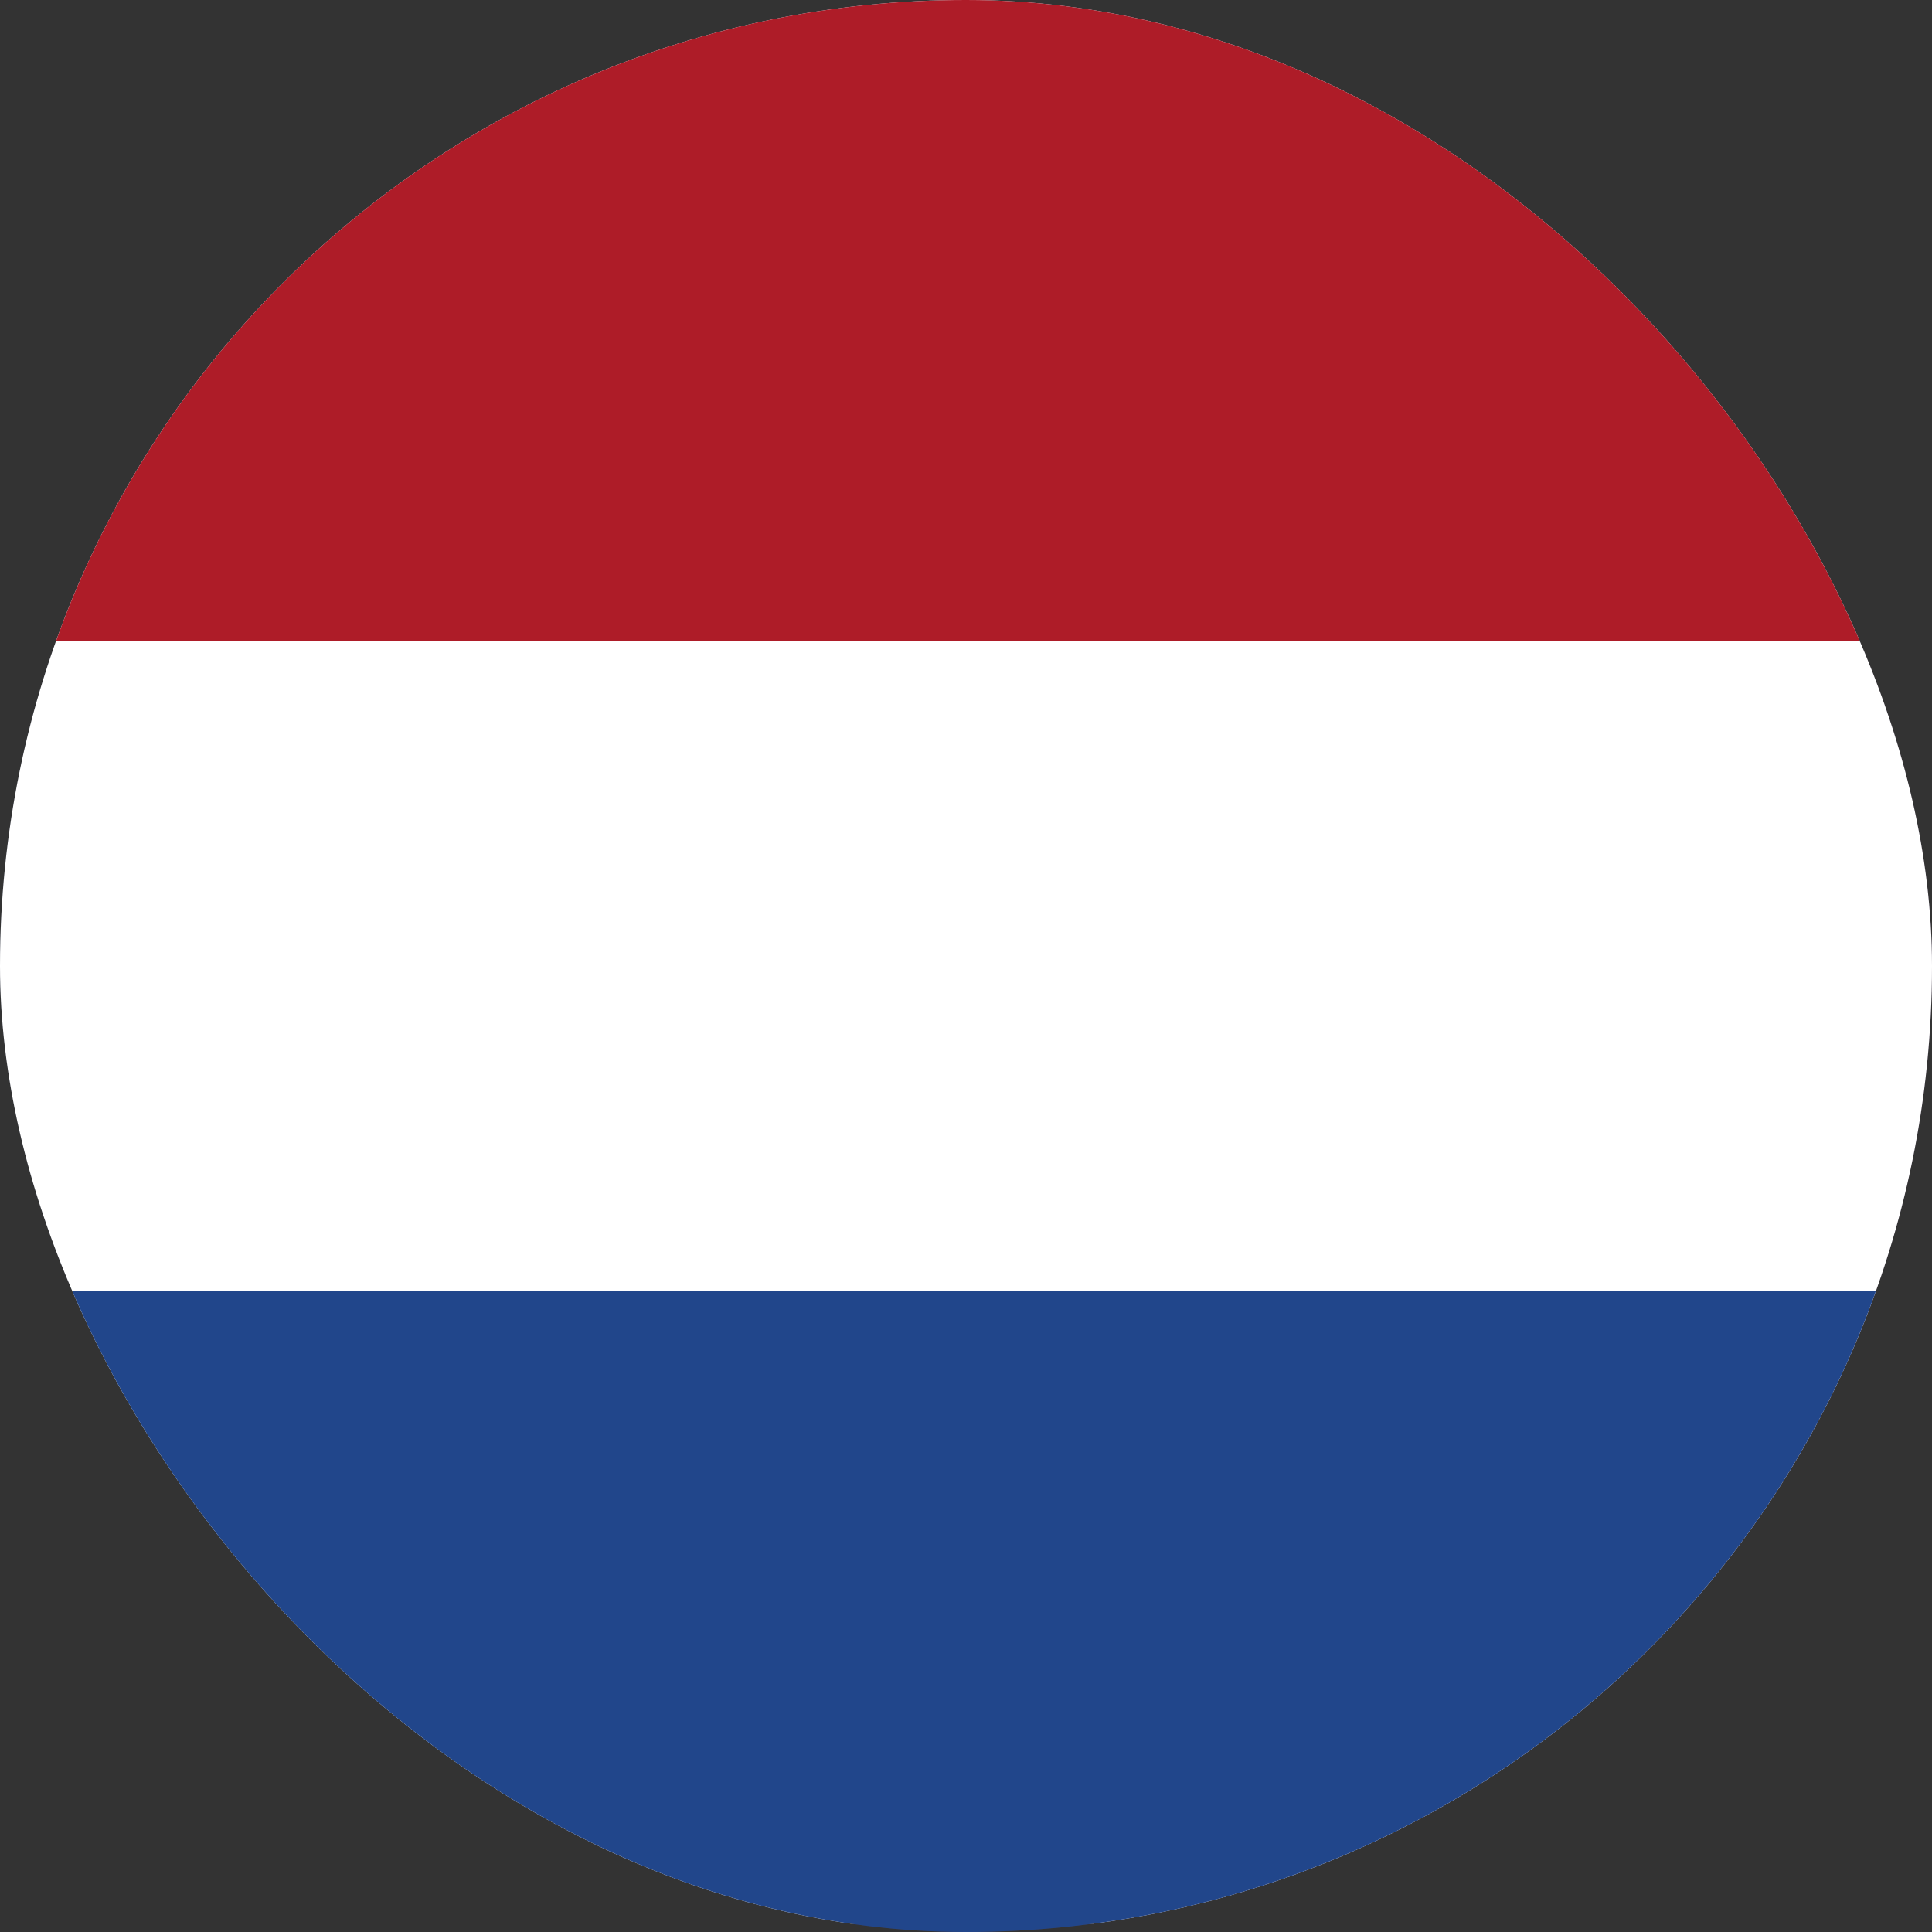 <svg width="30" height="30" viewBox="0 0 30 30" fill="none" xmlns="http://www.w3.org/2000/svg">
<rect x="0" y="0" width="30" height="30" fill="#333333" stroke="none"/>
<g clip-path="url(#clip0_767_753)">
<rect width="30" height="30" rx="15" fill="url(#paint0_linear_767_753)" fill-opacity="0.2"/>
<path d="M30 0H0V29.87H30V0Z" fill="white"/>
<path d="M30 20.045H0V30.001H30V20.045Z" fill="#21468B"/>
<path fill-rule="evenodd" clip-rule="evenodd" d="M0 0H30V9.955H0V0Z" fill="#AE1C28"/>
</g>
<defs>
<linearGradient id="paint0_linear_767_753" x1="31.82" y1="-4.479" x2="-9.23" y2="1.816" gradientUnits="userSpaceOnUse">
<stop stop-color="#9D4EC7"/>
<stop offset="1" stop-color="#2E5CAB"/>
</linearGradient>
<clipPath id="clip0_767_753">
<rect width="30" height="30" rx="15" fill="white"/>
</clipPath>
</defs>
</svg>
